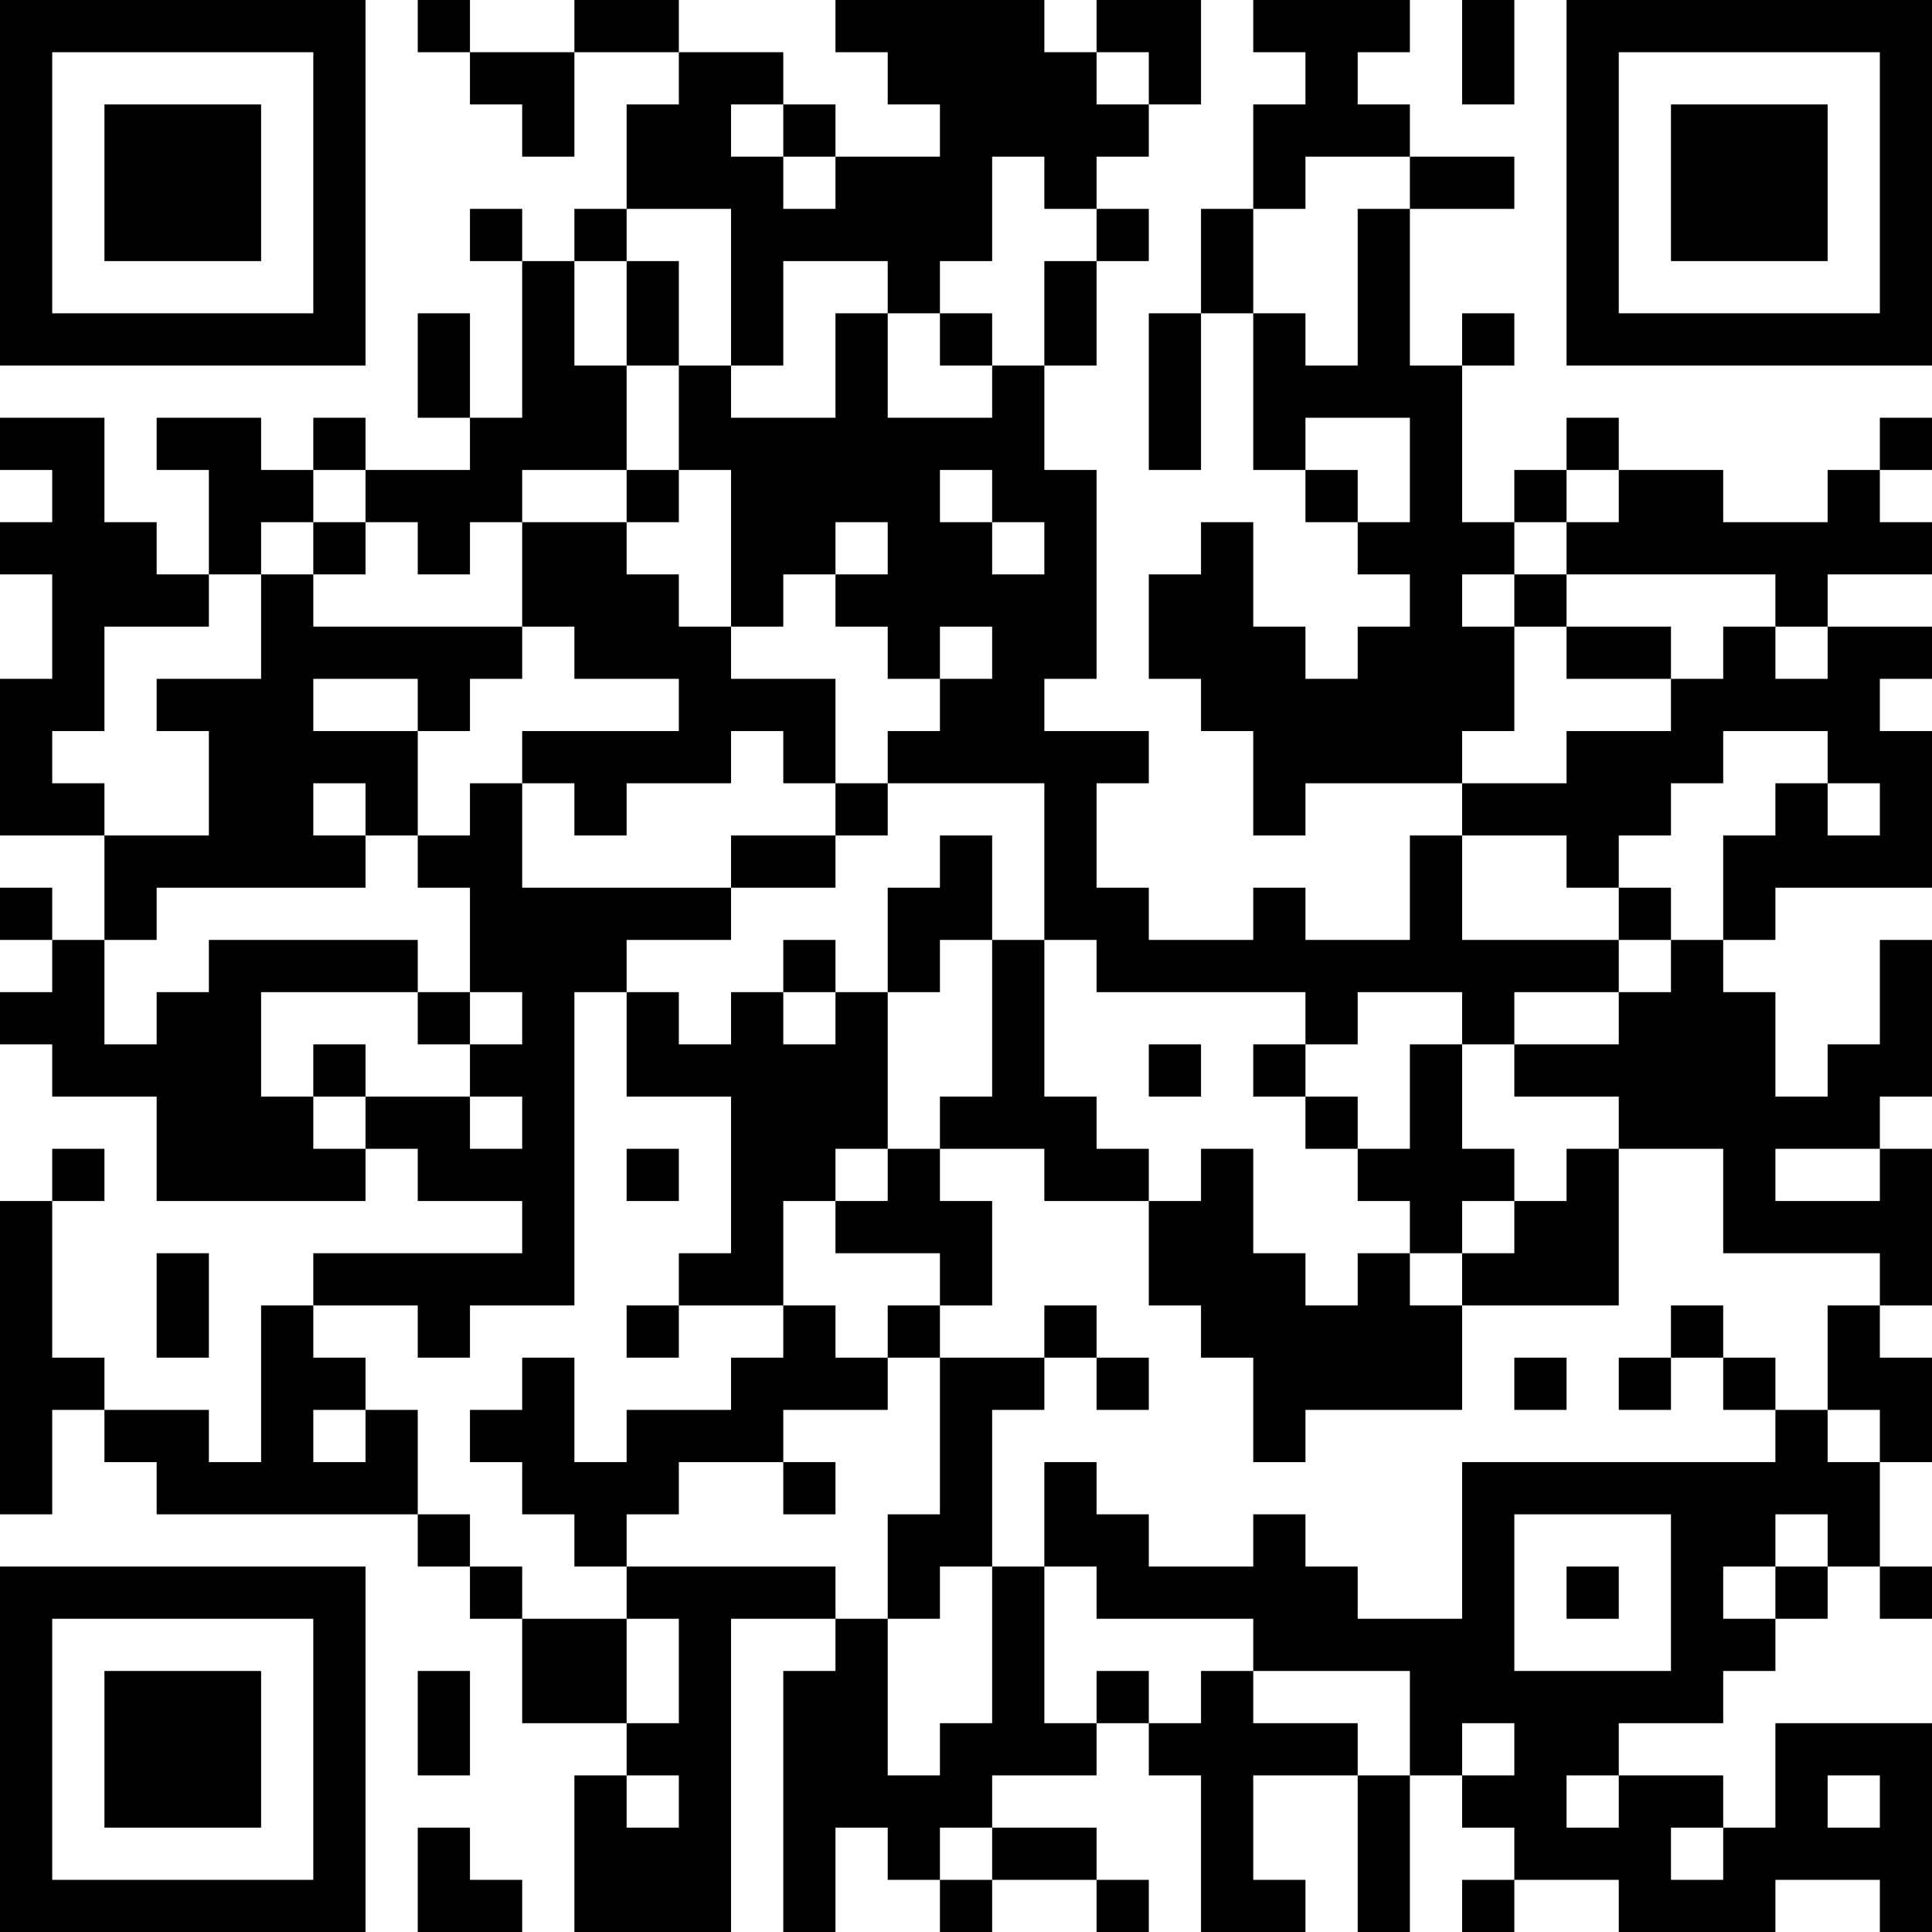 <?xml version="1.0" encoding="UTF-8"?>
<svg xmlns="http://www.w3.org/2000/svg" version="1.1" width="250" height="250" viewBox="0 0 250 250"><rect x="0" y="0" width="250" height="250" fill="#ffffff"/><g transform="scale(6.757)"><g transform="translate(0,0)"><path fill-rule="evenodd" d="M8 0L8 1L9 1L9 2L10 2L10 3L11 3L11 1L13 1L13 2L12 2L12 4L11 4L11 5L10 5L10 4L9 4L9 5L10 5L10 8L9 8L9 6L8 6L8 8L9 8L9 9L7 9L7 8L6 8L6 9L5 9L5 8L3 8L3 9L4 9L4 11L3 11L3 10L2 10L2 8L0 8L0 9L1 9L1 10L0 10L0 11L1 11L1 13L0 13L0 16L2 16L2 18L1 18L1 17L0 17L0 18L1 18L1 19L0 19L0 20L1 20L1 21L3 21L3 23L7 23L7 22L8 22L8 23L10 23L10 24L6 24L6 25L5 25L5 28L4 28L4 27L2 27L2 26L1 26L1 23L2 23L2 22L1 22L1 23L0 23L0 29L1 29L1 27L2 27L2 28L3 28L3 29L8 29L8 30L9 30L9 31L10 31L10 33L12 33L12 34L11 34L11 37L14 37L14 31L16 31L16 32L15 32L15 37L16 37L16 35L17 35L17 36L18 36L18 37L19 37L19 36L21 36L21 37L22 37L22 36L21 36L21 35L19 35L19 34L21 34L21 33L22 33L22 34L23 34L23 37L25 37L25 36L24 36L24 34L26 34L26 37L27 37L27 34L28 34L28 35L29 35L29 36L28 36L28 37L29 37L29 36L31 36L31 37L34 37L34 36L36 36L36 37L37 37L37 33L34 33L34 35L33 35L33 34L31 34L31 33L33 33L33 32L34 32L34 31L35 31L35 30L36 30L36 31L37 31L37 30L36 30L36 28L37 28L37 26L36 26L36 25L37 25L37 22L36 22L36 21L37 21L37 18L36 18L36 20L35 20L35 21L34 21L34 19L33 19L33 18L34 18L34 17L37 17L37 14L36 14L36 13L37 13L37 12L35 12L35 11L37 11L37 10L36 10L36 9L37 9L37 8L36 8L36 9L35 9L35 10L33 10L33 9L31 9L31 8L30 8L30 9L29 9L29 10L28 10L28 7L29 7L29 6L28 6L28 7L27 7L27 4L29 4L29 3L27 3L27 2L26 2L26 1L27 1L27 0L24 0L24 1L25 1L25 2L24 2L24 4L23 4L23 6L22 6L22 9L23 9L23 6L24 6L24 9L25 9L25 10L26 10L26 11L27 11L27 12L26 12L26 13L25 13L25 12L24 12L24 10L23 10L23 11L22 11L22 13L23 13L23 14L24 14L24 16L25 16L25 15L28 15L28 16L27 16L27 18L25 18L25 17L24 17L24 18L22 18L22 17L21 17L21 15L22 15L22 14L20 14L20 13L21 13L21 9L20 9L20 7L21 7L21 5L22 5L22 4L21 4L21 3L22 3L22 2L23 2L23 0L21 0L21 1L20 1L20 0L16 0L16 1L17 1L17 2L18 2L18 3L16 3L16 2L15 2L15 1L13 1L13 0L11 0L11 1L9 1L9 0ZM28 0L28 2L29 2L29 0ZM21 1L21 2L22 2L22 1ZM14 2L14 3L15 3L15 4L16 4L16 3L15 3L15 2ZM19 3L19 5L18 5L18 6L17 6L17 5L15 5L15 7L14 7L14 4L12 4L12 5L11 5L11 7L12 7L12 9L10 9L10 10L9 10L9 11L8 11L8 10L7 10L7 9L6 9L6 10L5 10L5 11L4 11L4 12L2 12L2 14L1 14L1 15L2 15L2 16L4 16L4 14L3 14L3 13L5 13L5 11L6 11L6 12L10 12L10 13L9 13L9 14L8 14L8 13L6 13L6 14L8 14L8 16L7 16L7 15L6 15L6 16L7 16L7 17L3 17L3 18L2 18L2 20L3 20L3 19L4 19L4 18L8 18L8 19L5 19L5 21L6 21L6 22L7 22L7 21L9 21L9 22L10 22L10 21L9 21L9 20L10 20L10 19L9 19L9 17L8 17L8 16L9 16L9 15L10 15L10 17L14 17L14 18L12 18L12 19L11 19L11 25L9 25L9 26L8 26L8 25L6 25L6 26L7 26L7 27L6 27L6 28L7 28L7 27L8 27L8 29L9 29L9 30L10 30L10 31L12 31L12 33L13 33L13 31L12 31L12 30L16 30L16 31L17 31L17 34L18 34L18 33L19 33L19 30L20 30L20 33L21 33L21 32L22 32L22 33L23 33L23 32L24 32L24 33L26 33L26 34L27 34L27 32L24 32L24 31L21 31L21 30L20 30L20 28L21 28L21 29L22 29L22 30L24 30L24 29L25 29L25 30L26 30L26 31L28 31L28 28L34 28L34 27L35 27L35 28L36 28L36 27L35 27L35 25L36 25L36 24L33 24L33 22L31 22L31 21L29 21L29 20L31 20L31 19L32 19L32 18L33 18L33 16L34 16L34 15L35 15L35 16L36 16L36 15L35 15L35 14L33 14L33 15L32 15L32 16L31 16L31 17L30 17L30 16L28 16L28 18L31 18L31 19L29 19L29 20L28 20L28 19L26 19L26 20L25 20L25 19L21 19L21 18L20 18L20 15L17 15L17 14L18 14L18 13L19 13L19 12L18 12L18 13L17 13L17 12L16 12L16 11L17 11L17 10L16 10L16 11L15 11L15 12L14 12L14 9L13 9L13 7L14 7L14 8L16 8L16 6L17 6L17 8L19 8L19 7L20 7L20 5L21 5L21 4L20 4L20 3ZM25 3L25 4L24 4L24 6L25 6L25 7L26 7L26 4L27 4L27 3ZM12 5L12 7L13 7L13 5ZM18 6L18 7L19 7L19 6ZM25 8L25 9L26 9L26 10L27 10L27 8ZM12 9L12 10L10 10L10 12L11 12L11 13L13 13L13 14L10 14L10 15L11 15L11 16L12 16L12 15L14 15L14 14L15 14L15 15L16 15L16 16L14 16L14 17L16 17L16 16L17 16L17 15L16 15L16 13L14 13L14 12L13 12L13 11L12 11L12 10L13 10L13 9ZM18 9L18 10L19 10L19 11L20 11L20 10L19 10L19 9ZM30 9L30 10L29 10L29 11L28 11L28 12L29 12L29 14L28 14L28 15L30 15L30 14L32 14L32 13L33 13L33 12L34 12L34 13L35 13L35 12L34 12L34 11L30 11L30 10L31 10L31 9ZM6 10L6 11L7 11L7 10ZM29 11L29 12L30 12L30 13L32 13L32 12L30 12L30 11ZM18 16L18 17L17 17L17 19L16 19L16 18L15 18L15 19L14 19L14 20L13 20L13 19L12 19L12 21L14 21L14 24L13 24L13 25L12 25L12 26L13 26L13 25L15 25L15 26L14 26L14 27L12 27L12 28L11 28L11 26L10 26L10 27L9 27L9 28L10 28L10 29L11 29L11 30L12 30L12 29L13 29L13 28L15 28L15 29L16 29L16 28L15 28L15 27L17 27L17 26L18 26L18 29L17 29L17 31L18 31L18 30L19 30L19 27L20 27L20 26L21 26L21 27L22 27L22 26L21 26L21 25L20 25L20 26L18 26L18 25L19 25L19 23L18 23L18 22L20 22L20 23L22 23L22 25L23 25L23 26L24 26L24 28L25 28L25 27L28 27L28 25L31 25L31 22L30 22L30 23L29 23L29 22L28 22L28 20L27 20L27 22L26 22L26 21L25 21L25 20L24 20L24 21L25 21L25 22L26 22L26 23L27 23L27 24L26 24L26 25L25 25L25 24L24 24L24 22L23 22L23 23L22 23L22 22L21 22L21 21L20 21L20 18L19 18L19 16ZM31 17L31 18L32 18L32 17ZM18 18L18 19L17 19L17 22L16 22L16 23L15 23L15 25L16 25L16 26L17 26L17 25L18 25L18 24L16 24L16 23L17 23L17 22L18 22L18 21L19 21L19 18ZM8 19L8 20L9 20L9 19ZM15 19L15 20L16 20L16 19ZM6 20L6 21L7 21L7 20ZM22 20L22 21L23 21L23 20ZM12 22L12 23L13 23L13 22ZM34 22L34 23L36 23L36 22ZM28 23L28 24L27 24L27 25L28 25L28 24L29 24L29 23ZM3 24L3 26L4 26L4 24ZM32 25L32 26L31 26L31 27L32 27L32 26L33 26L33 27L34 27L34 26L33 26L33 25ZM29 26L29 27L30 27L30 26ZM29 29L29 32L32 32L32 29ZM34 29L34 30L33 30L33 31L34 31L34 30L35 30L35 29ZM30 30L30 31L31 31L31 30ZM8 32L8 34L9 34L9 32ZM28 33L28 34L29 34L29 33ZM12 34L12 35L13 35L13 34ZM30 34L30 35L31 35L31 34ZM35 34L35 35L36 35L36 34ZM8 35L8 37L10 37L10 36L9 36L9 35ZM18 35L18 36L19 36L19 35ZM32 35L32 36L33 36L33 35ZM0 0L0 7L7 7L7 0ZM1 1L1 6L6 6L6 1ZM2 2L2 5L5 5L5 2ZM30 0L30 7L37 7L37 0ZM31 1L31 6L36 6L36 1ZM32 2L32 5L35 5L35 2ZM0 30L0 37L7 37L7 30ZM1 31L1 36L6 36L6 31ZM2 32L2 35L5 35L5 32Z" fill="#000000"/></g></g></svg>
